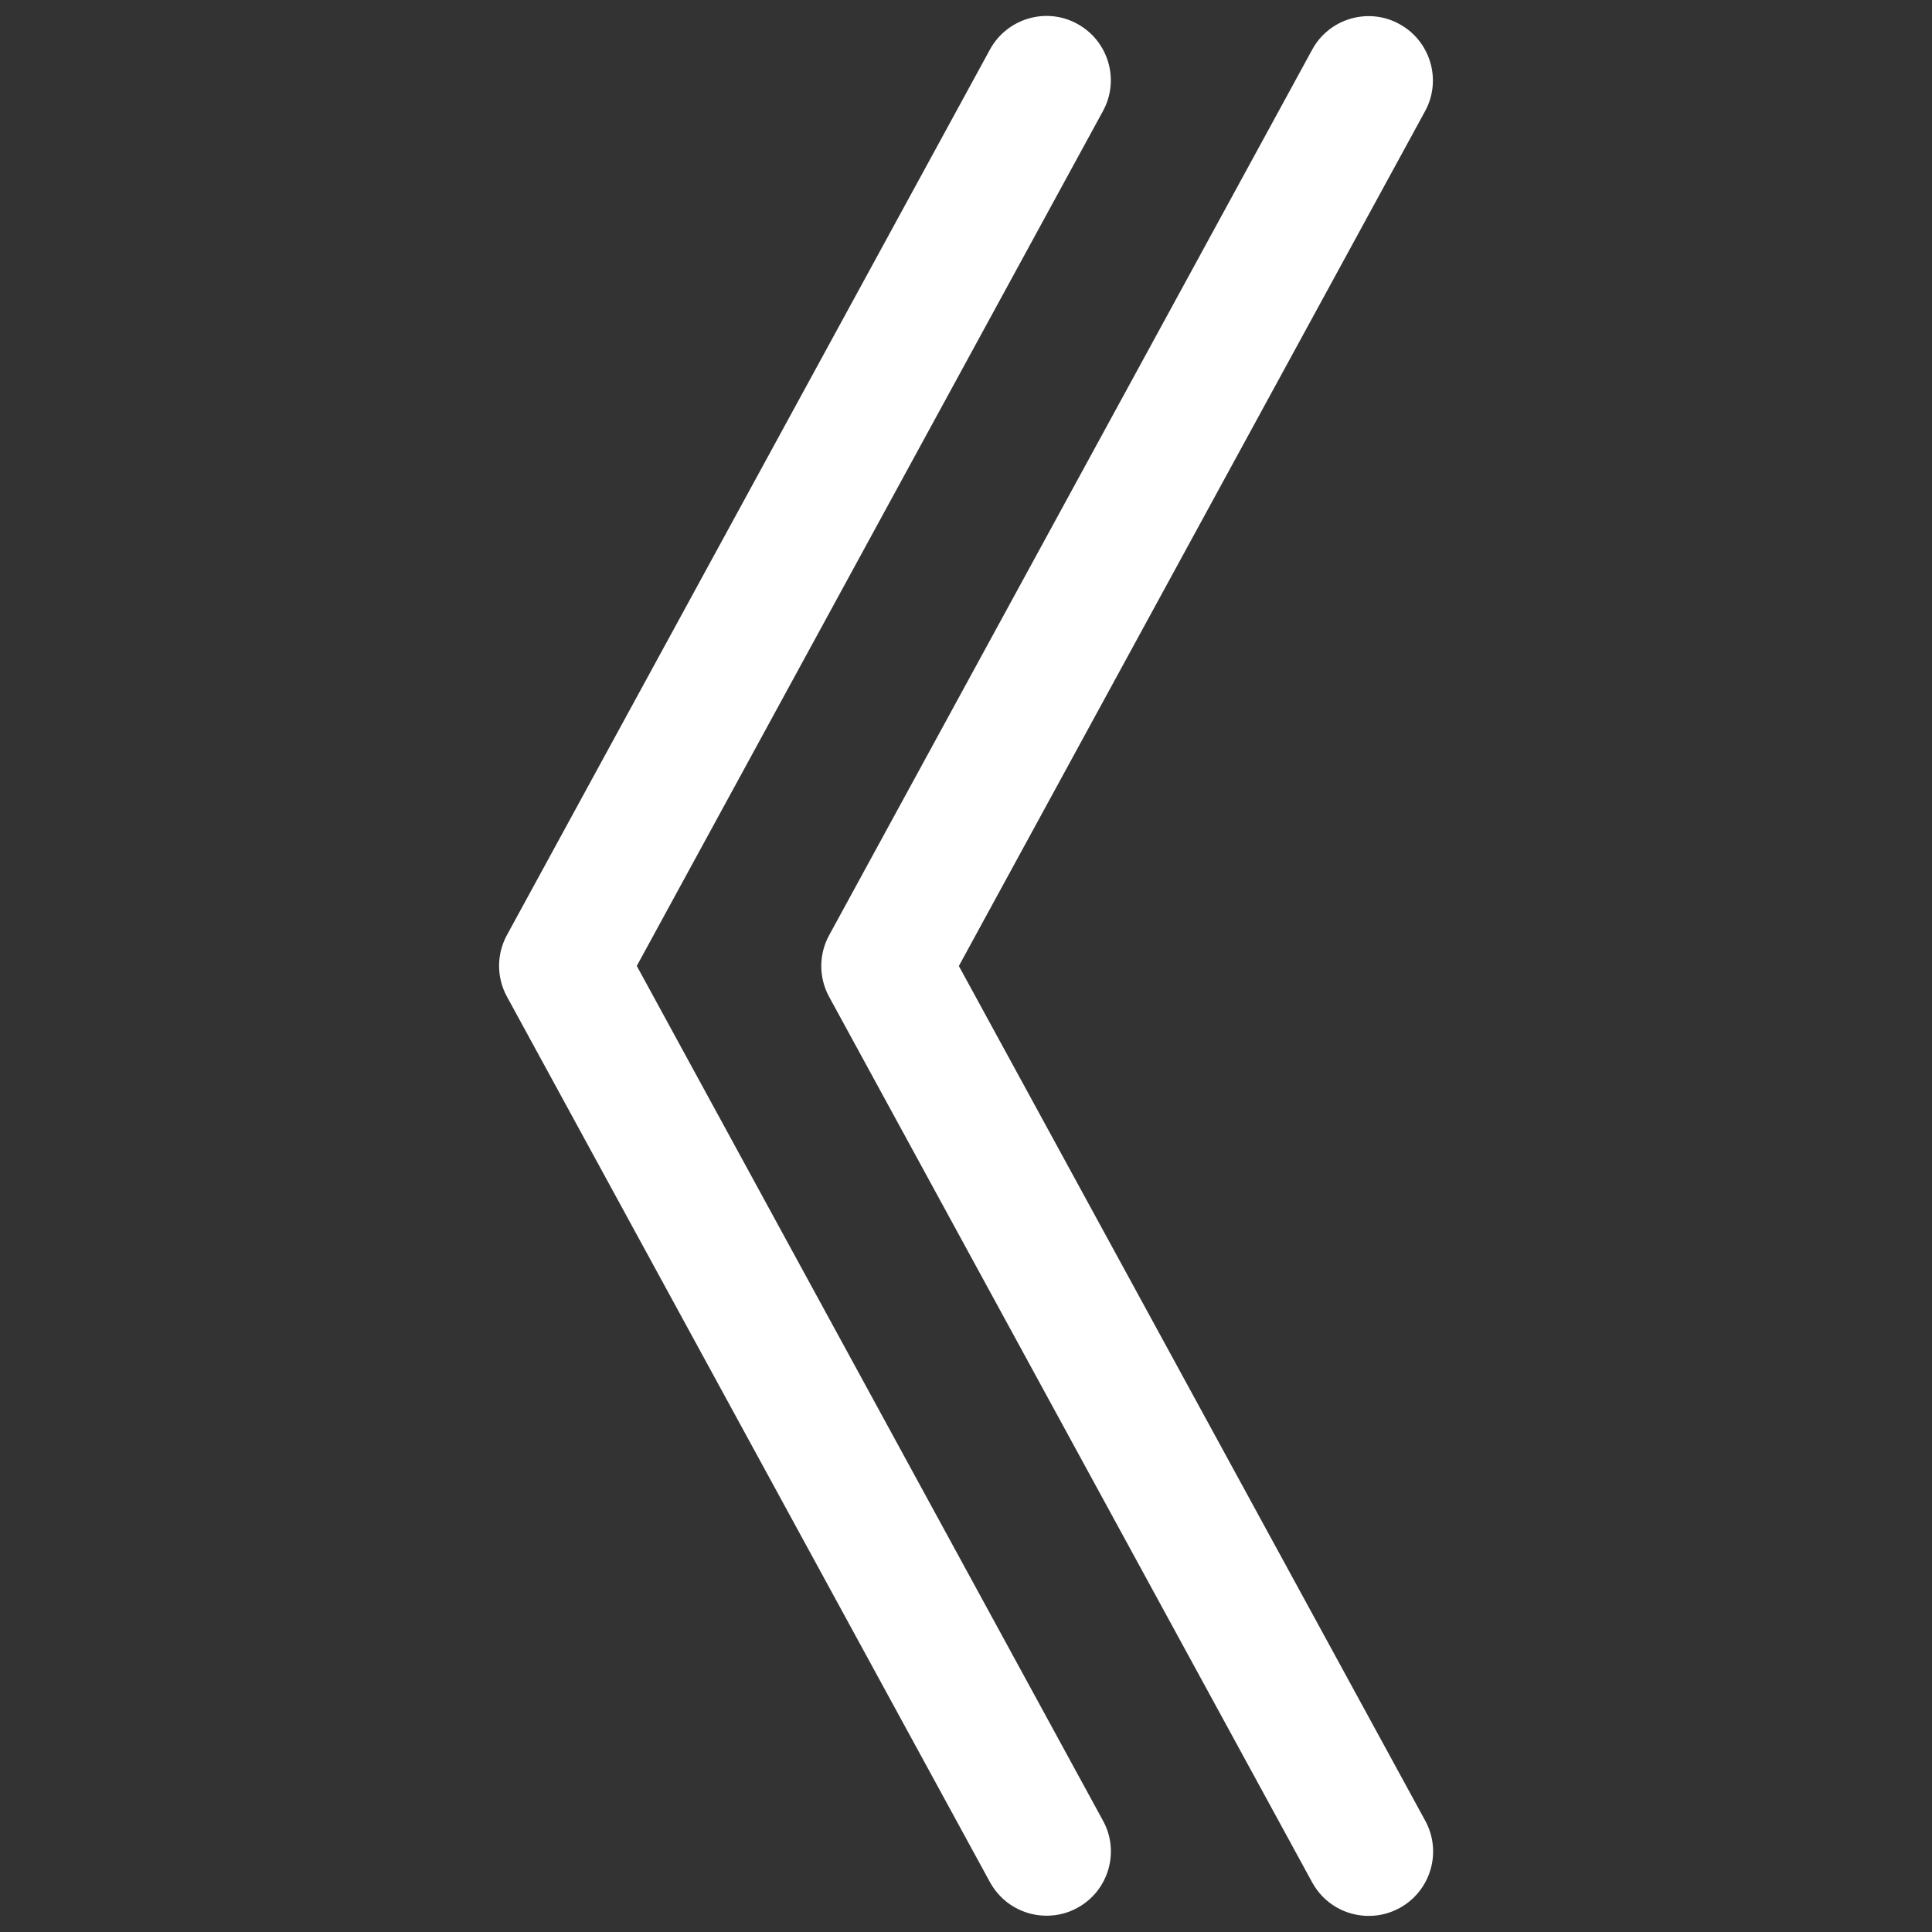 <?xml version="1.0" encoding="utf-8"?>
<!-- Generator: Adobe Illustrator 16.0.0, SVG Export Plug-In . SVG Version: 6.00 Build 0)  -->
<!DOCTYPE svg PUBLIC "-//W3C//DTD SVG 1.1//EN" "http://www.w3.org/Graphics/SVG/1.1/DTD/svg11.dtd">
<svg version="1.1" id="Layer_1" xmlns="http://www.w3.org/2000/svg" xmlns:xlink="http://www.w3.org/1999/xlink" x="0px" y="0px"
	 width="30px" height="30px" viewBox="0 0 30 30" enable-background="new 0 0 30 30" xml:space="preserve">
<rect x="0" y="0" width="30" height="30" fill="#333333" stroke="none"/>
<g>
	<path fill="#FFFFFF" d="M17.127,28.271c0.266,0.482,0.086,1.092-0.398,1.354c-0.149,0.083-0.313,0.122-0.479,0.122
		c-0.354,0-0.695-0.188-0.878-0.521l-7.5-13.75c-0.163-0.298-0.163-0.659,0-0.957l7.5-13.75c0.265-0.485,0.875-0.664,1.356-0.399
		c0.484,0.265,0.664,0.872,0.398,1.356L9.888,14.999L17.127,28.271z M14.889,15l7.238-13.271c0.266-0.484,0.086-1.092-0.398-1.356
		c-0.481-0.265-1.092-0.086-1.354,0.399l-7.5,13.75c-0.163,0.298-0.163,0.659,0,0.957l7.5,13.75
		c0.183,0.334,0.522,0.521,0.879,0.521c0.162,0,0.326-0.039,0.478-0.122c0.485-0.265,0.664-0.872,0.399-1.356L14.889,15z"/>
</g>
</svg>
